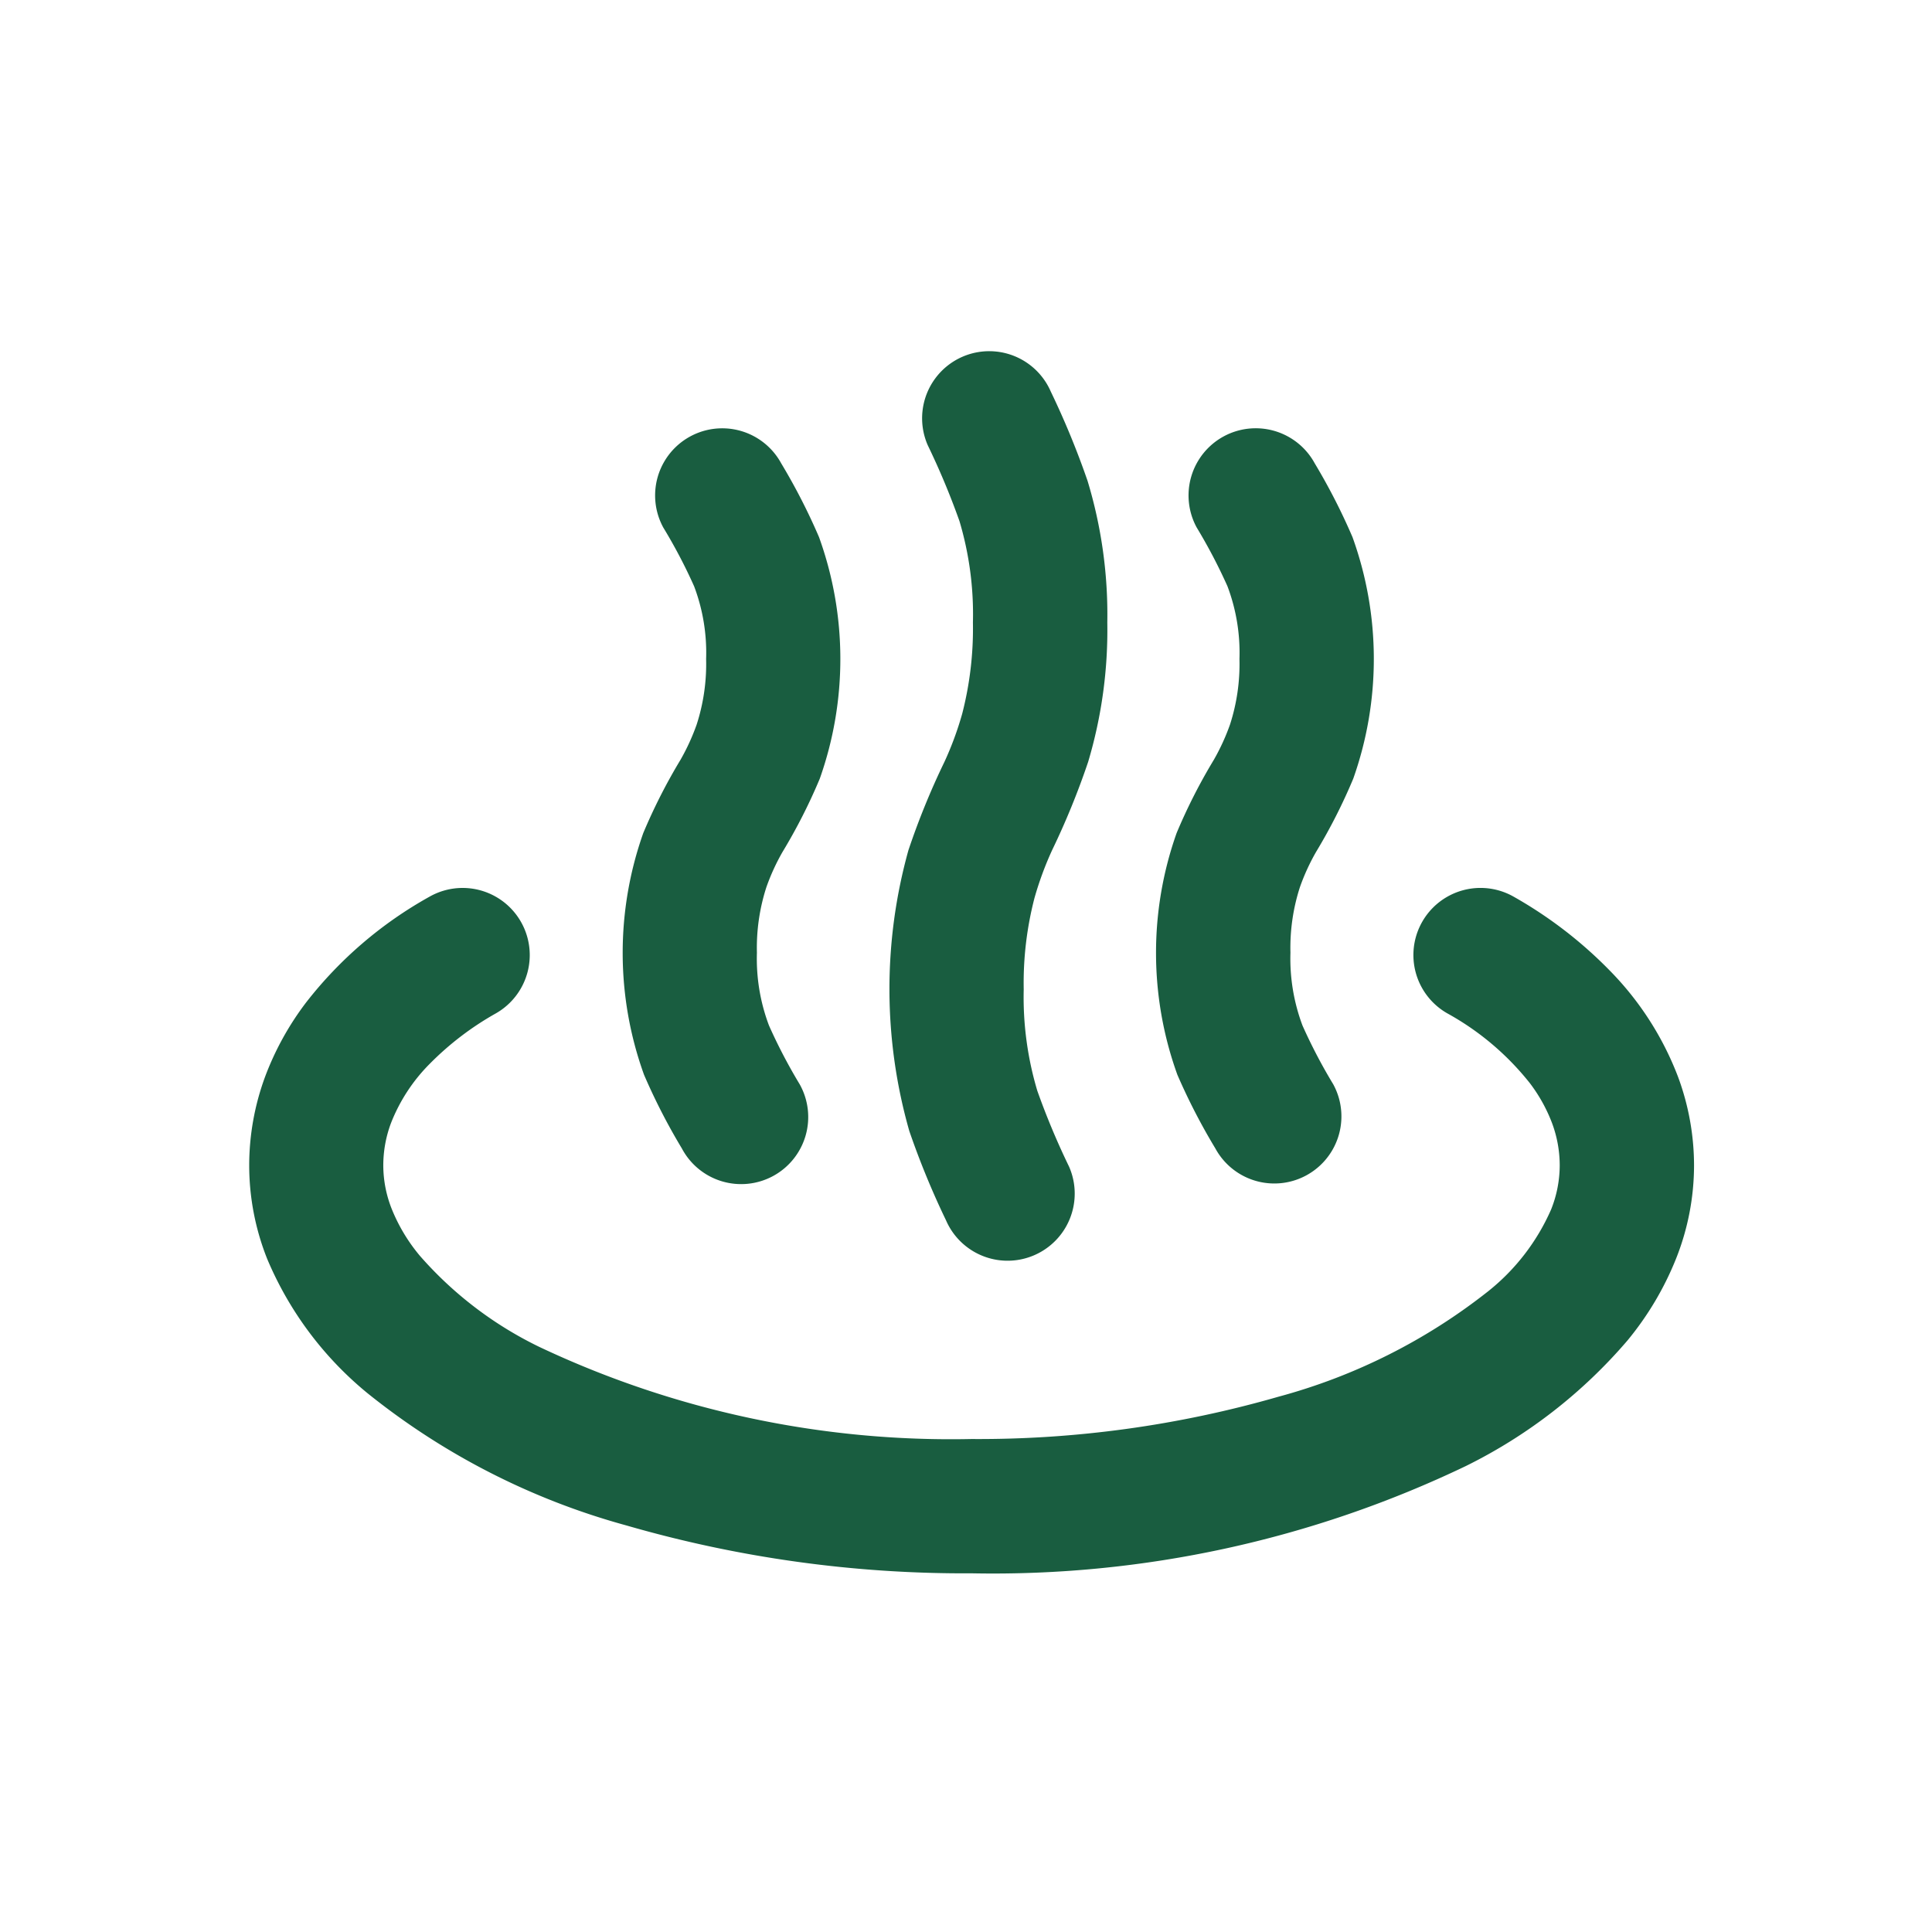 <svg xmlns="http://www.w3.org/2000/svg" xmlns:xlink="http://www.w3.org/1999/xlink" width="72" height="72" viewBox="0 0 72 72"><defs><clipPath id="a"><rect width="72" height="72" transform="translate(0.149)" fill="#195d40" stroke="#707070" stroke-width="1"/></clipPath></defs><g transform="translate(-0.149)" clip-path="url(#a)"><g transform="translate(9.433 13.078)"><path d="M53.254,236.763a11.458,11.458,0,0,0-2.539-3.959,16,16,0,0,0-3.582-2.757,2.5,2.5,0,0,0-2.485,4.341,10.208,10.208,0,0,1,3.078,2.6,5.92,5.92,0,0,1,.833,1.5,4.531,4.531,0,0,1,.283,1.573,4.445,4.445,0,0,1-.322,1.642,8,8,0,0,1-2.338,3.04,21.706,21.706,0,0,1-7.82,3.934,40.364,40.364,0,0,1-11.439,1.577,35.893,35.893,0,0,1-16.115-3.436,14.038,14.038,0,0,1-4.447-3.395,6.491,6.491,0,0,1-1.037-1.72A4.414,4.414,0,0,1,5,240.061a4.5,4.5,0,0,1,.284-1.573,6.462,6.462,0,0,1,1.448-2.218A11.1,11.1,0,0,1,9.2,234.389a2.5,2.5,0,0,0-2.486-4.341,15.152,15.152,0,0,0-4.588,3.934,10.833,10.833,0,0,0-1.535,2.782,9.566,9.566,0,0,0-.588,3.3,9.426,9.426,0,0,0,.669,3.474,12.951,12.951,0,0,0,3.74,5.009,26.573,26.573,0,0,0,9.641,4.926,45.312,45.312,0,0,0,12.873,1.786,40.77,40.77,0,0,0,18.422-4,18.978,18.978,0,0,0,6.019-4.677,11.5,11.5,0,0,0,1.809-3.045,9.429,9.429,0,0,0,.672-3.474A9.53,9.53,0,0,0,53.254,236.763Z" transform="translate(0 -209.704)" fill="#195d40"/><path d="M134.58,93.64a2.5,2.5,0,1,0,4.392-2.389,19.963,19.963,0,0,1-1.145-2.192,7.048,7.048,0,0,1-.45-2.711,7.344,7.344,0,0,1,.353-2.445,7.961,7.961,0,0,1,.6-1.31,20.714,20.714,0,0,0,1.39-2.734,13.364,13.364,0,0,0-.028-9,22.759,22.759,0,0,0-1.41-2.751,2.5,2.5,0,0,0-4.394,2.393,19.624,19.624,0,0,1,1.149,2.19,7,7,0,0,1,.447,2.708,7.34,7.34,0,0,1-.352,2.443,8.1,8.1,0,0,1-.6,1.31,21.018,21.018,0,0,0-1.39,2.734,13.374,13.374,0,0,0,.028,9.008A22.877,22.877,0,0,0,134.58,93.64Z" transform="translate(-118.453 -63.919)" fill="#195d40"/><path d="M229.03,71.833a2.5,2.5,0,0,0,4.586-2A27.882,27.882,0,0,1,232.43,67a12.169,12.169,0,0,1-.506-3.779,12.615,12.615,0,0,1,.4-3.4,12.381,12.381,0,0,1,.656-1.783,28.457,28.457,0,0,0,1.347-3.3,17.186,17.186,0,0,0,.712-5.191,17.162,17.162,0,0,0-.736-5.276,31.012,31.012,0,0,0-1.372-3.331,2.5,2.5,0,1,0-4.585,2,28.16,28.16,0,0,1,1.185,2.836,12.139,12.139,0,0,1,.5,3.775,12.7,12.7,0,0,1-.4,3.4,12.122,12.122,0,0,1-.657,1.783,28.081,28.081,0,0,0-1.346,3.3A19.274,19.274,0,0,0,227.66,68.5,30.659,30.659,0,0,0,229.03,71.833Z" transform="translate(-203.057 -39.429)" fill="#195d40"/><path d="M323.654,93.64a2.5,2.5,0,1,0,4.394-2.389,19.86,19.86,0,0,1-1.147-2.192,7.087,7.087,0,0,1-.449-2.711,7.343,7.343,0,0,1,.353-2.445,7.958,7.958,0,0,1,.6-1.31,20.832,20.832,0,0,0,1.388-2.734,13.364,13.364,0,0,0-.028-9,22.909,22.909,0,0,0-1.407-2.749,2.5,2.5,0,0,0-4.4,2.389,20.154,20.154,0,0,1,1.147,2.19,7.019,7.019,0,0,1,.447,2.71,7.339,7.339,0,0,1-.352,2.443,8.082,8.082,0,0,1-.6,1.31,20.82,20.82,0,0,0-1.39,2.734,13.374,13.374,0,0,0,.028,9.008A23.064,23.064,0,0,0,323.654,93.64Z" transform="translate(-287.645 -63.919)" fill="#195d40"/></g></g></svg>